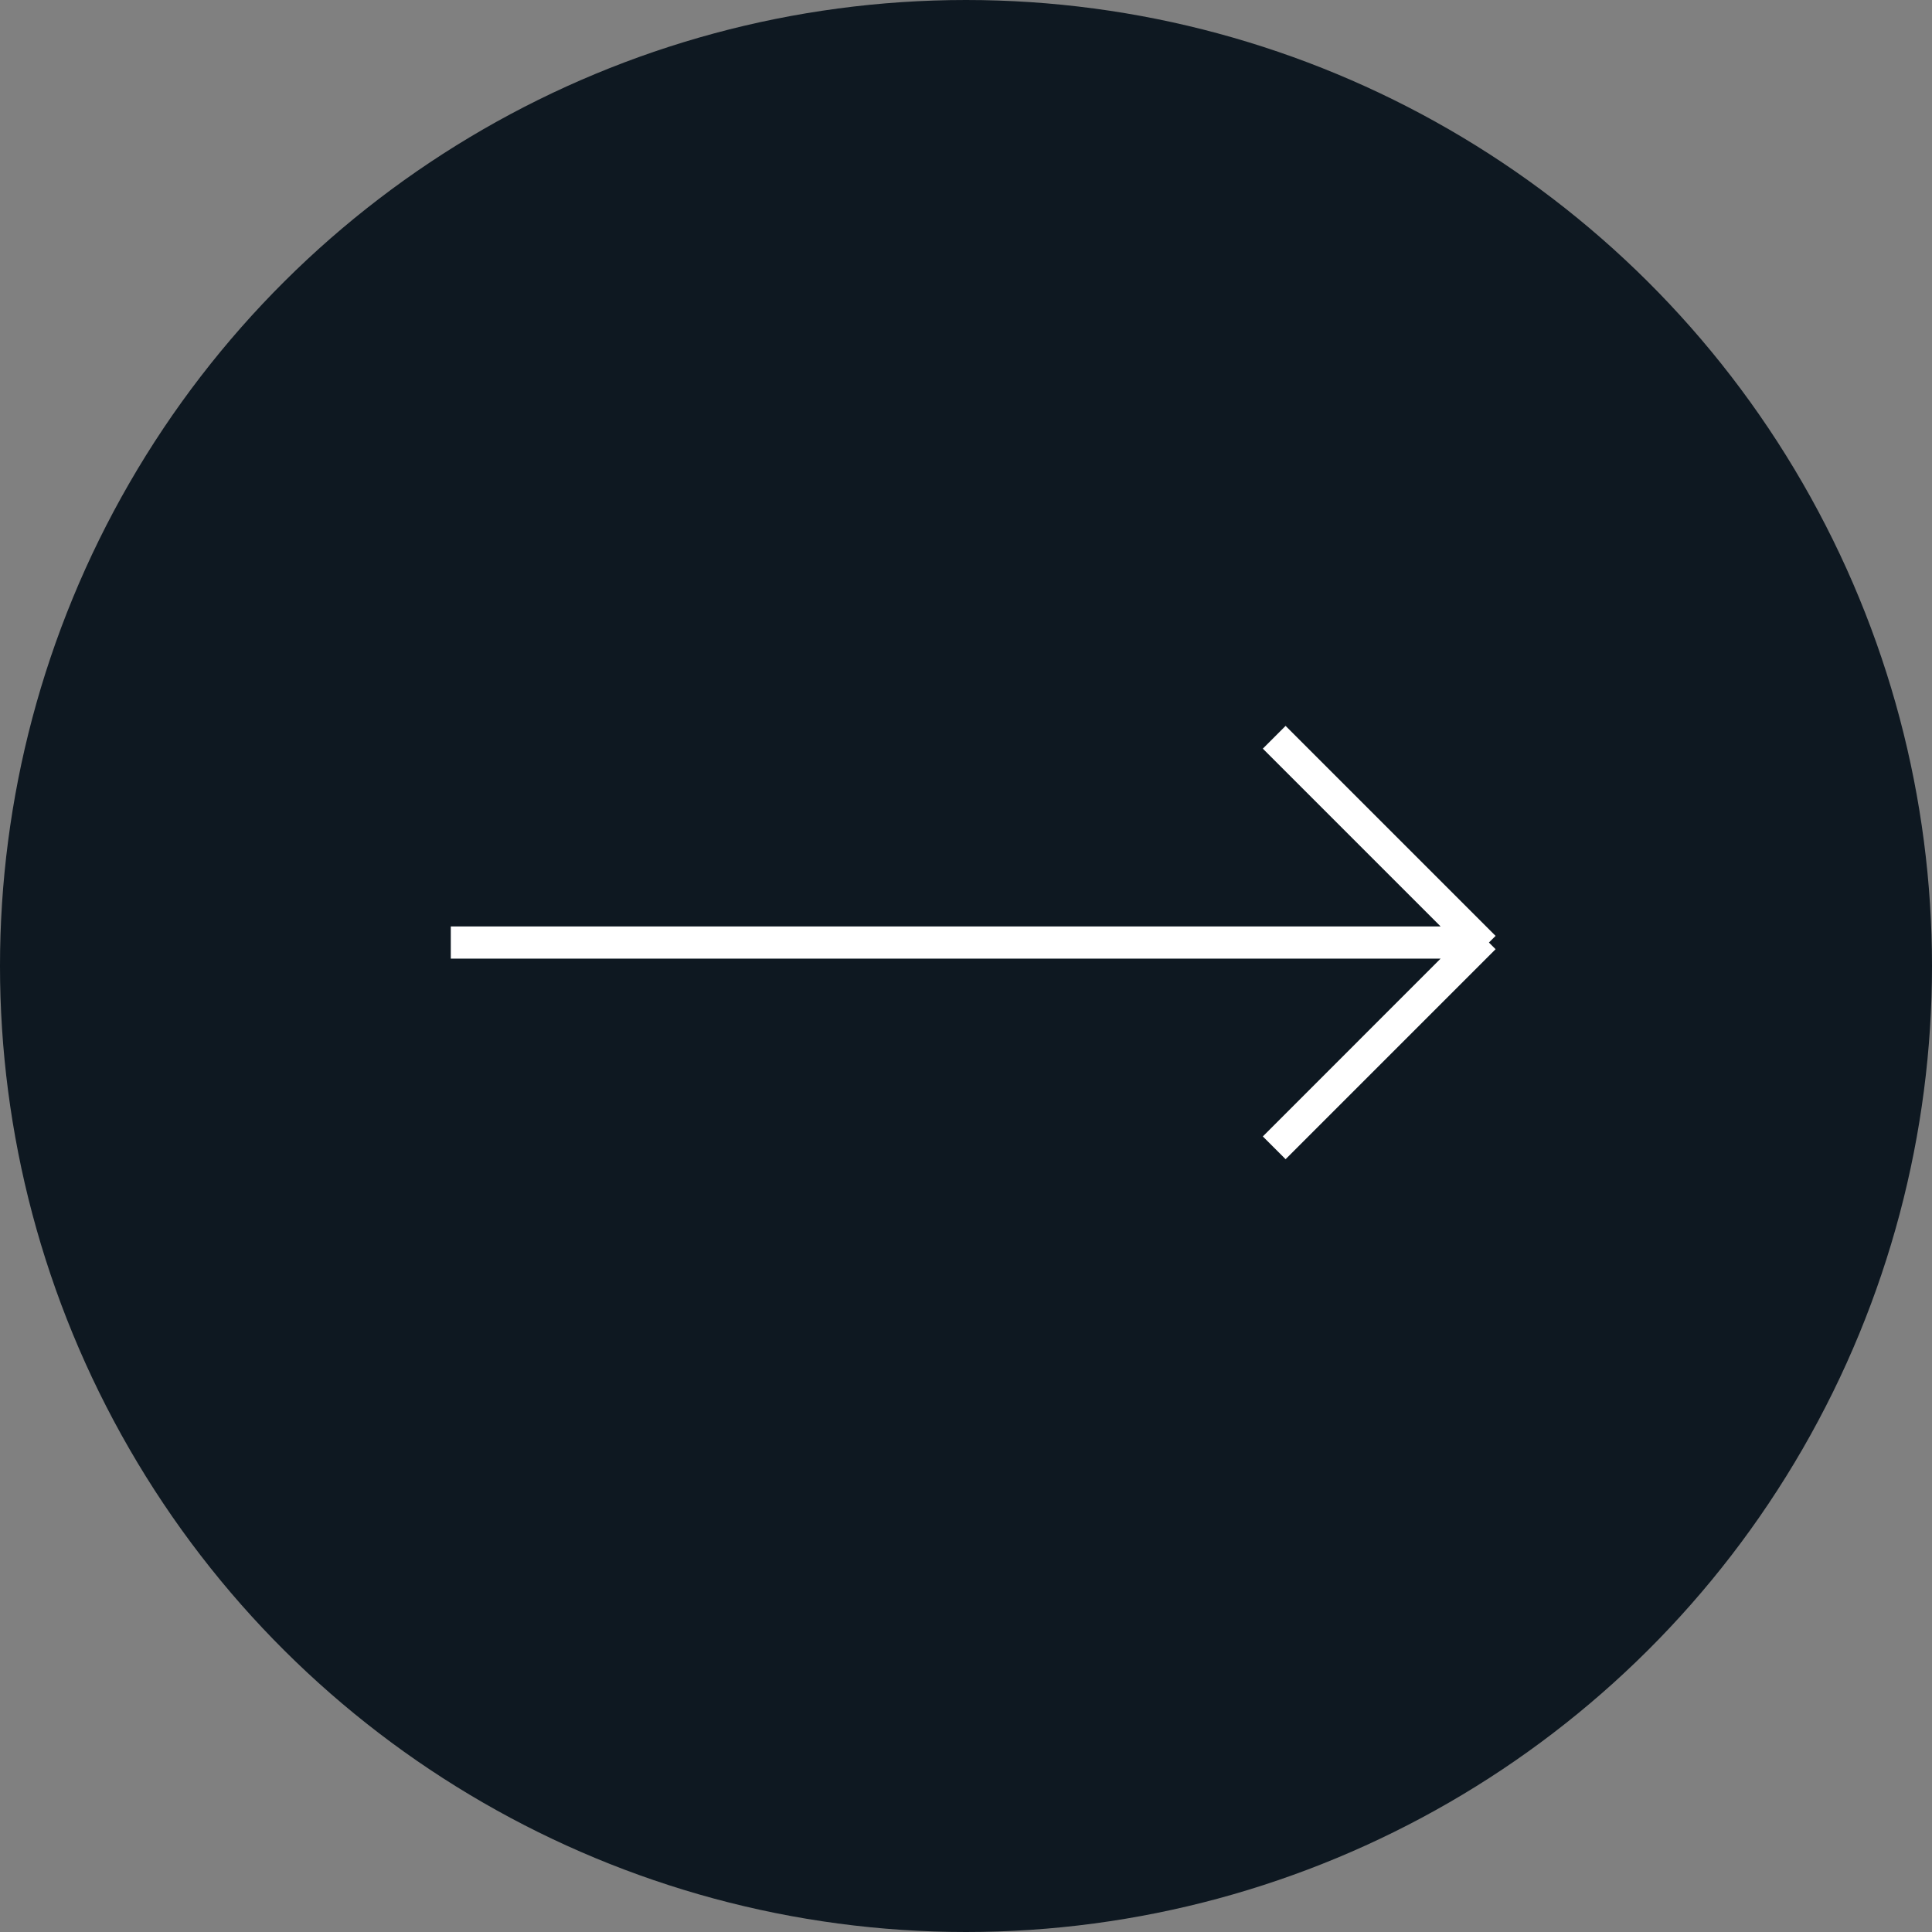 <svg width="60" height="60" viewBox="0 0 60 60" fill="none" xmlns="http://www.w3.org/2000/svg">
<rect x="0" y="0" width="60" height="60" fill="#808080" stroke="none"/>
<circle cx="30" cy="30" r="30" transform="rotate(-90 30 30)" fill="#0E1821"/>
<path fill-rule="evenodd" clip-rule="evenodd" d="M44.739 29.771L14 29.771L14 28.771L44.739 28.771L39.218 23.25L39.925 22.543L46.447 29.065L46.24 29.271L46.447 29.478L39.925 36L39.218 35.293L44.739 29.771Z" fill="white"/>
</svg>
